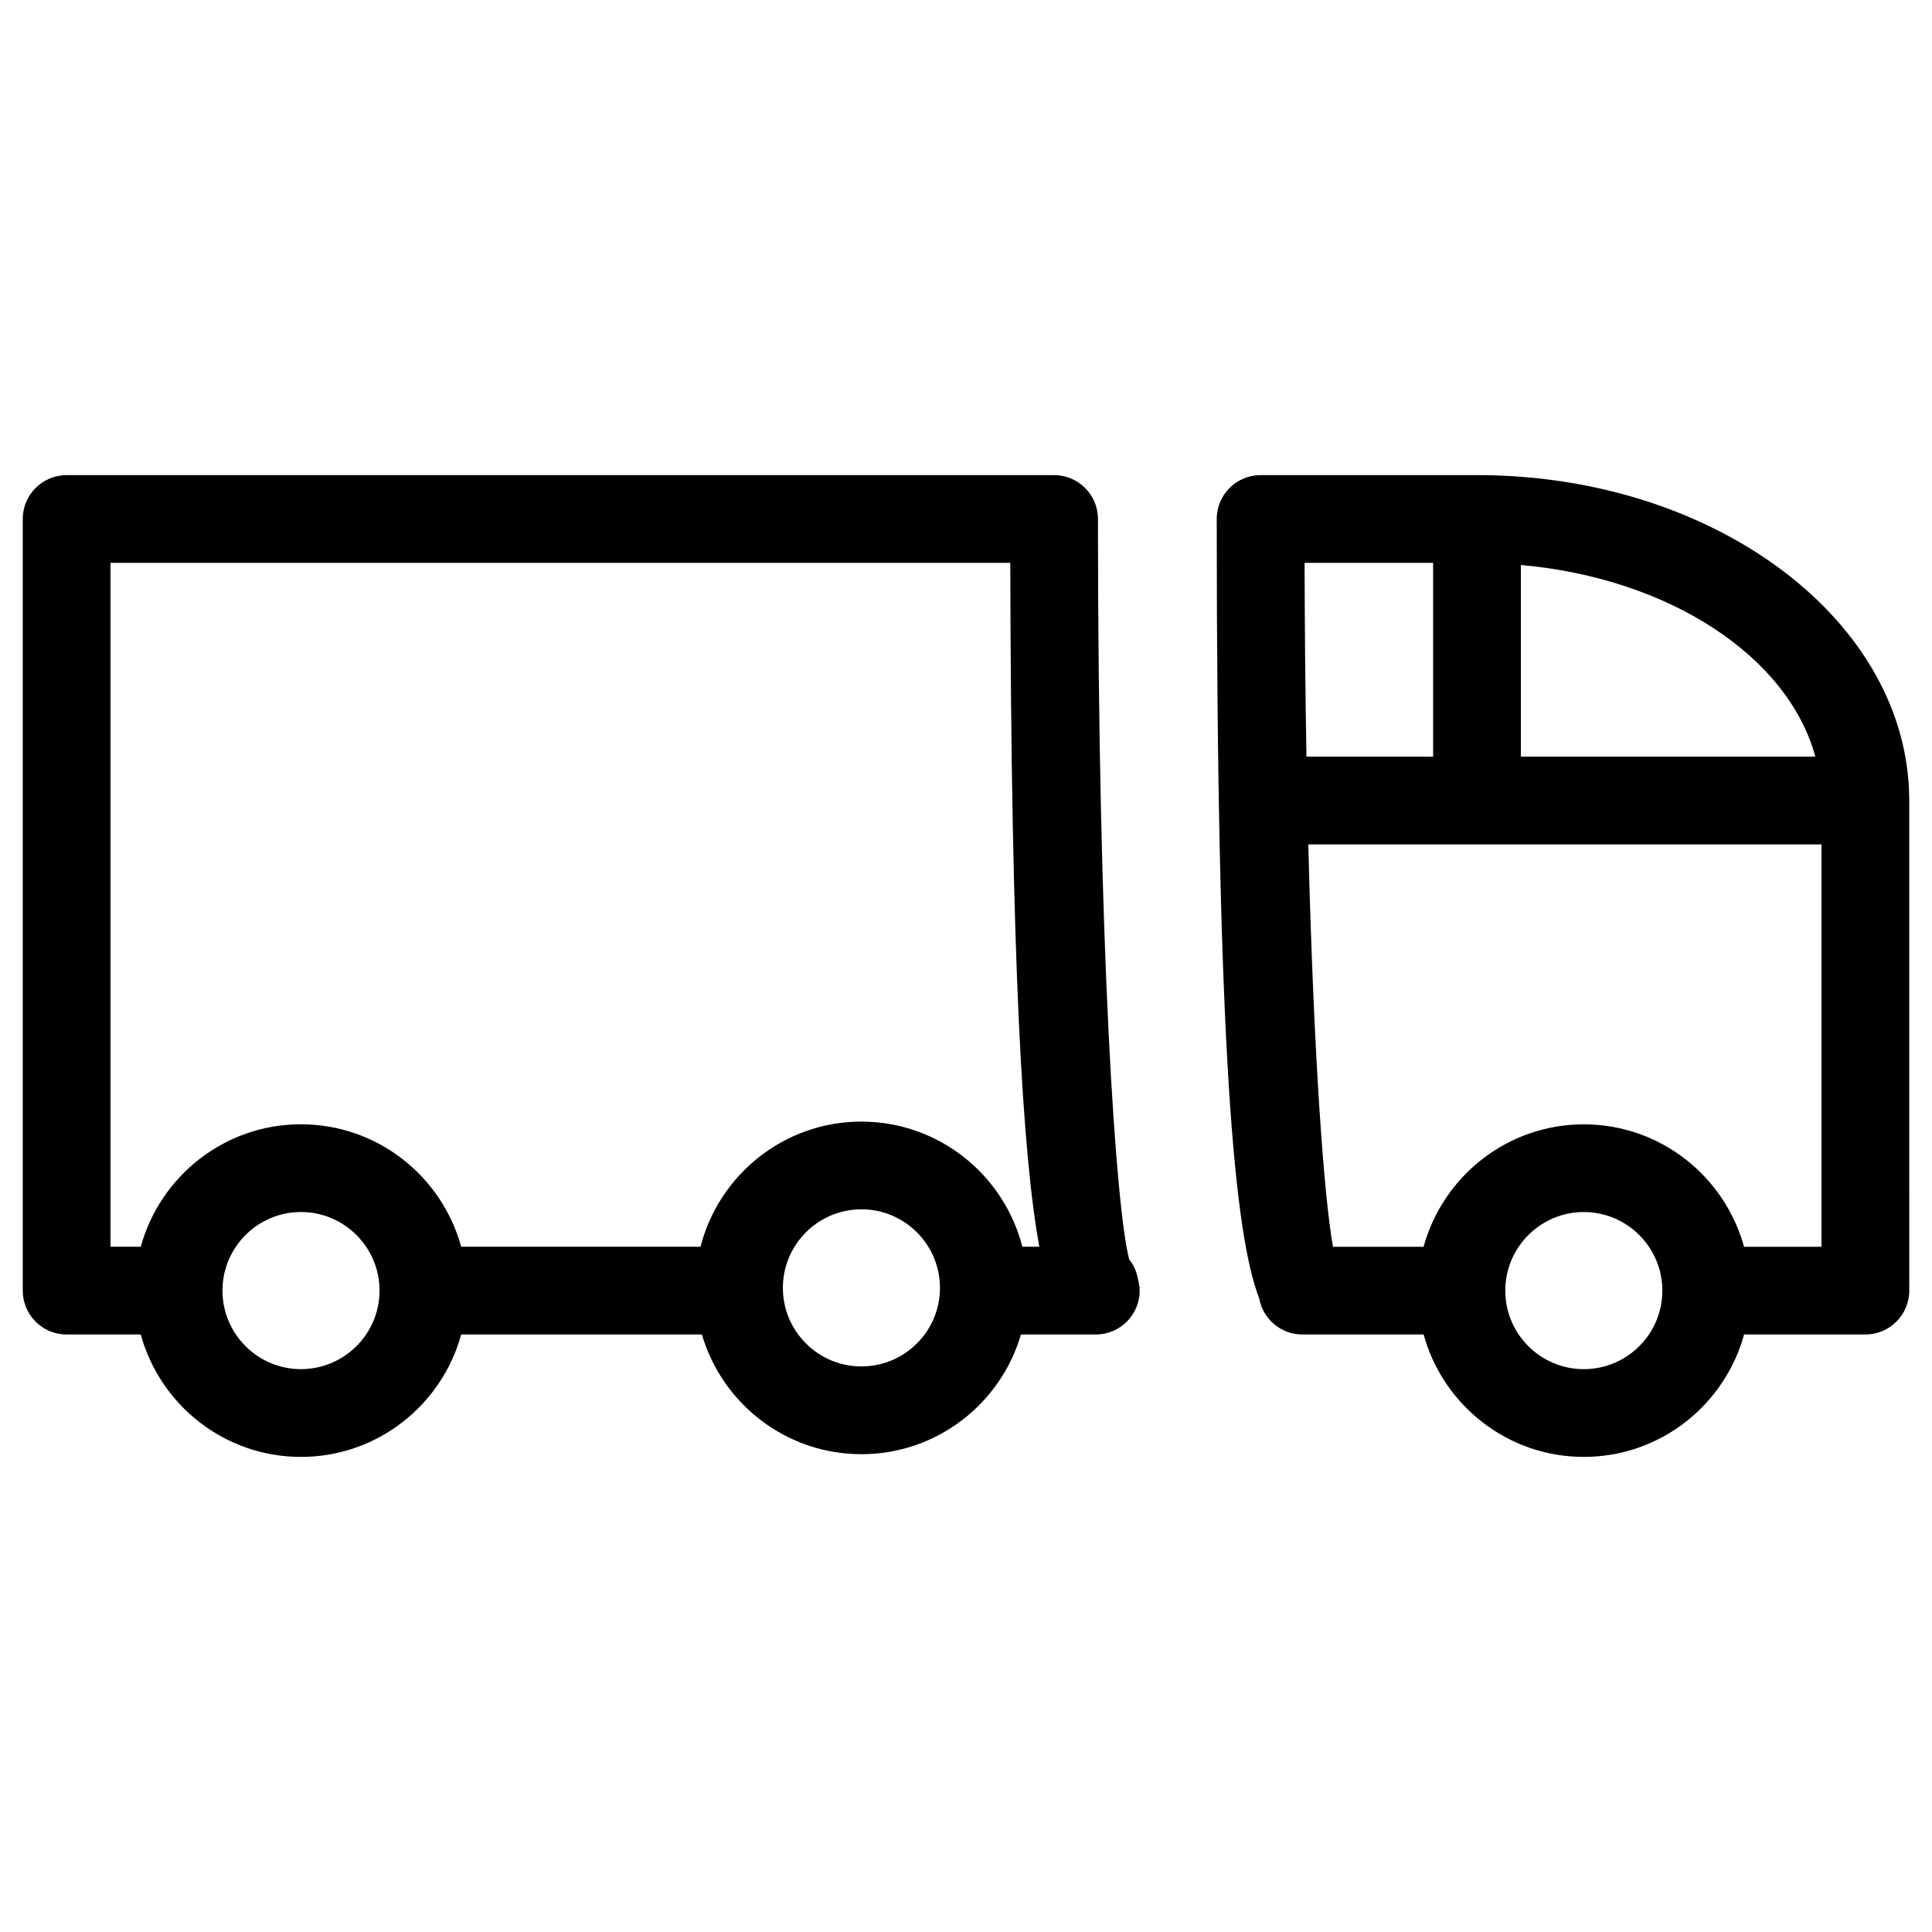 <?xml version="1.0" encoding="UTF-8"?>
<!-- Uploaded to: SVG Repo, www.svgrepo.com, Generator: SVG Repo Mixer Tools -->
<svg fill="#000000" width="800px" height="800px" version="1.1" viewBox="144 144 512 512" xmlns="http://www.w3.org/2000/svg">
 <g>
  <path d="m535.41 269.91h-57.34c-6.418 0-11.625 5.199-11.625 11.625 0 141.06 4.719 189.73 11.254 206.54 0.977 5.434 5.703 9.574 11.426 9.574h32.152c5.117 18.664 22.184 32.445 42.453 32.445s37.344-13.773 42.469-32.445h32.152c6.418 0 11.625-5.207 11.625-11.625l-0.008-129.88c-0.008-47.551-51.395-86.238-114.56-86.238zm28.309 172.05c-20.262 0-37.32 13.773-42.453 32.445h-24.012c-2.363-13.254-5.094-49.605-6.543-106.63h136v106.63h-20.523c-5.129-18.672-22.199-32.445-42.465-32.445zm-39.934-97.438h-33.562c-0.27-15.805-0.449-32.965-0.496-51.359h34.066v51.359zm101.3 0h-78.043v-50.793c39.281 3.477 70.805 24.195 78.043 50.793zm-61.363 162.32c-11.465 0-20.805-9.332-20.805-20.812 0-11.48 9.332-20.828 20.805-20.828s20.82 9.34 20.82 20.828c-0.004 11.48-9.344 20.812-20.82 20.812z"/>
  <path d="m445.86 484.43c-0.062-0.41-0.125-0.805-0.219-1.195-0.379-2.023-1.102-3.922-2.379-5.426-3.496-13.09-8.293-81.23-8.293-196.27 0-6.426-5.207-11.625-11.625-11.625h-261.69c-6.426 0-11.625 5.199-11.625 11.625v204.49c0 6.418 5.199 11.625 11.625 11.625h19.648c5.117 18.664 22.184 32.445 42.453 32.445 20.277 0 37.344-13.773 42.469-32.445h63.789c5.348 18.301 22.262 31.723 42.273 31.723 20.02 0 36.926-13.418 42.281-31.723h19.836c6.418 0 11.625-5.207 11.625-11.625 0-0.125-0.031-0.234-0.039-0.355 0.008-0.117 0.039-0.227 0.039-0.348-0.008-0.324-0.148-0.598-0.172-0.898zm-73.578-43.195c-20.523 0-37.762 14.129-42.637 33.16l-63.426-0.004c-5.125-18.664-22.191-32.445-42.461-32.445-20.262 0-37.328 13.773-42.453 32.445h-8.02v-181.23h238.45c0.211 105.89 3.231 156.83 7.695 181.24h-4.496c-4.875-19.027-22.121-33.164-42.652-33.164zm-148.52 65.602c-11.473 0-20.805-9.332-20.805-20.812 0-11.48 9.332-20.828 20.805-20.828 11.48 0 20.82 9.34 20.82 20.828-0.008 11.48-9.34 20.812-20.82 20.812zm148.52-0.719c-11.473 0-20.812-9.332-20.812-20.812 0-11.48 9.332-20.828 20.812-20.828s20.82 9.34 20.82 20.828c0 11.48-9.34 20.812-20.82 20.812z"/>
 </g>
</svg>